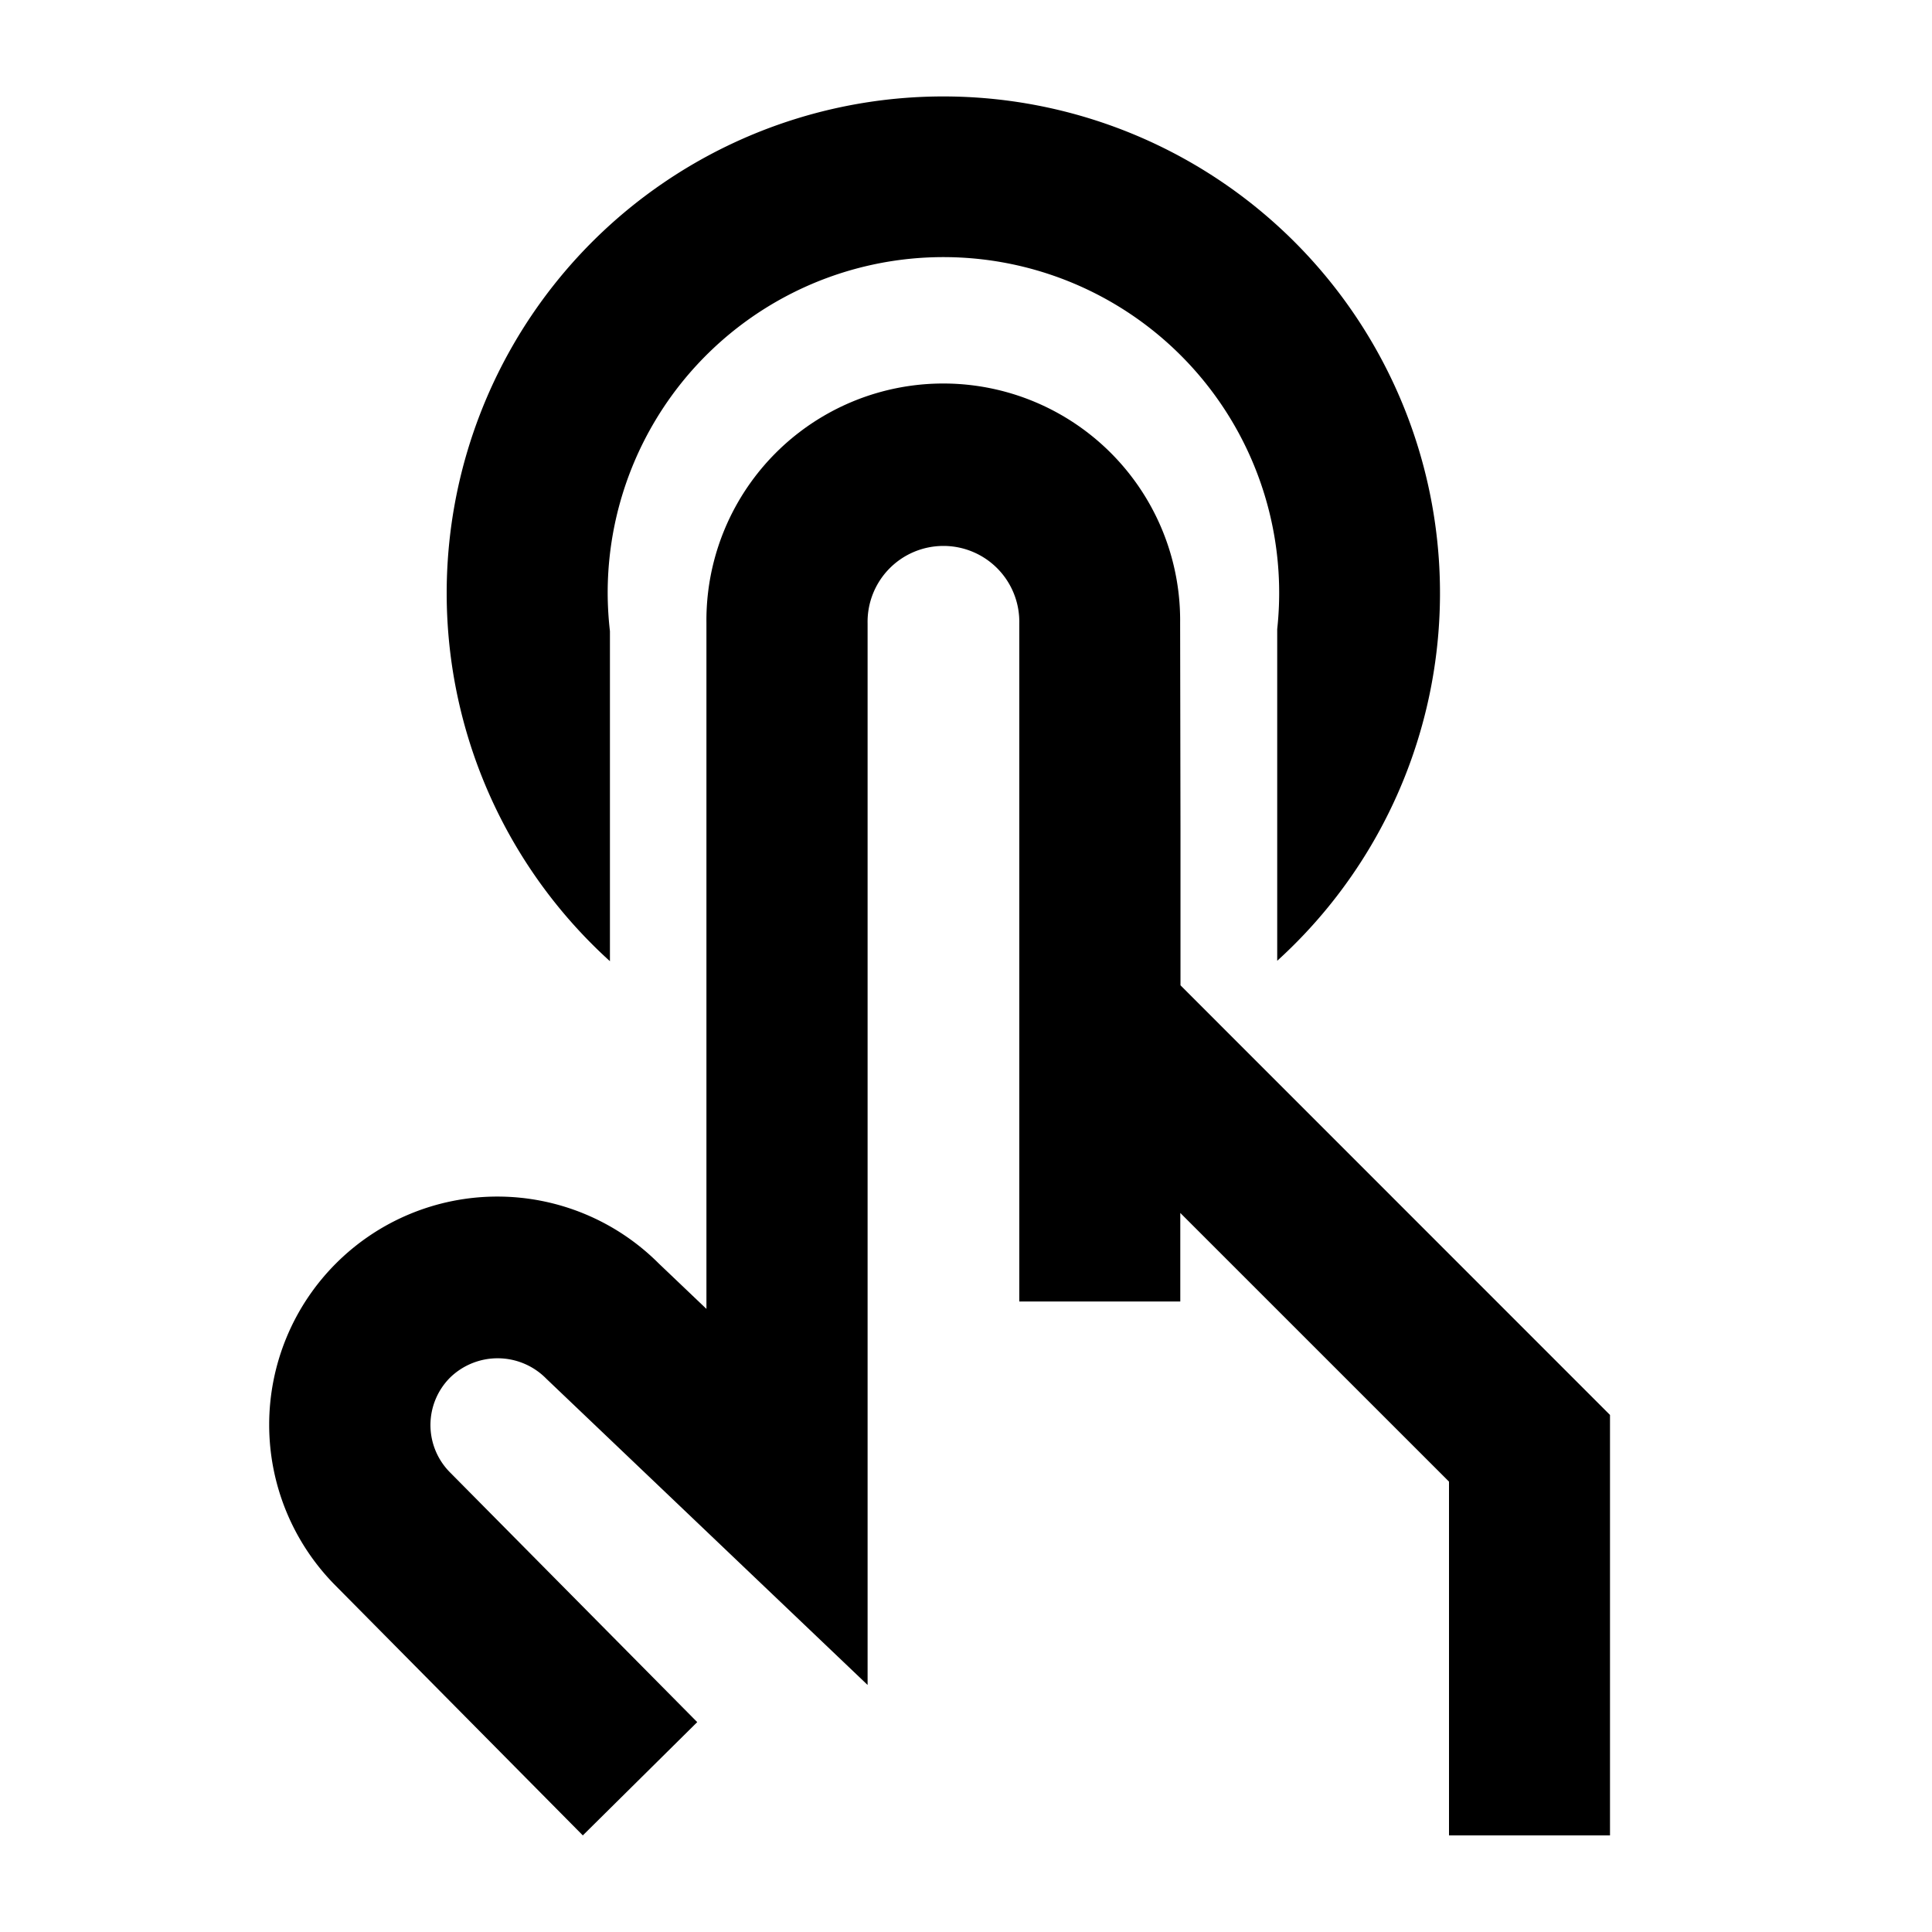 <svg id="Icons" xmlns="http://www.w3.org/2000/svg" viewBox="0 0 60 60">
  <title>Touch_60px_Black</title>
  <g>
    <path d="M36.661,30.6l0-4.8-.011-6.448a7.356,7.356,0,1,0-14.711,0v6.462h0v6.106h0v8.729l-1.482-1.412A7.085,7.085,0,0,0,10.434,49.256L18.1,57l3.553-3.518-7.675-7.753a2.085,2.085,0,0,1,0-2.947,2.118,2.118,0,0,1,2.993.04l9.973,9.506V19.359a2.356,2.356,0,1,1,4.711,0v21.06h5l0-2.75L45,46.013V57h5V43.942Z"/>
    <path d="M18.942,19.6a10.566,10.566,0,0,1-.07-1.172,10.427,10.427,0,1,1,20.793,1.11v10.3a15.424,15.424,0,1,0-20.723.013Z"/>
  </g>
</svg>
